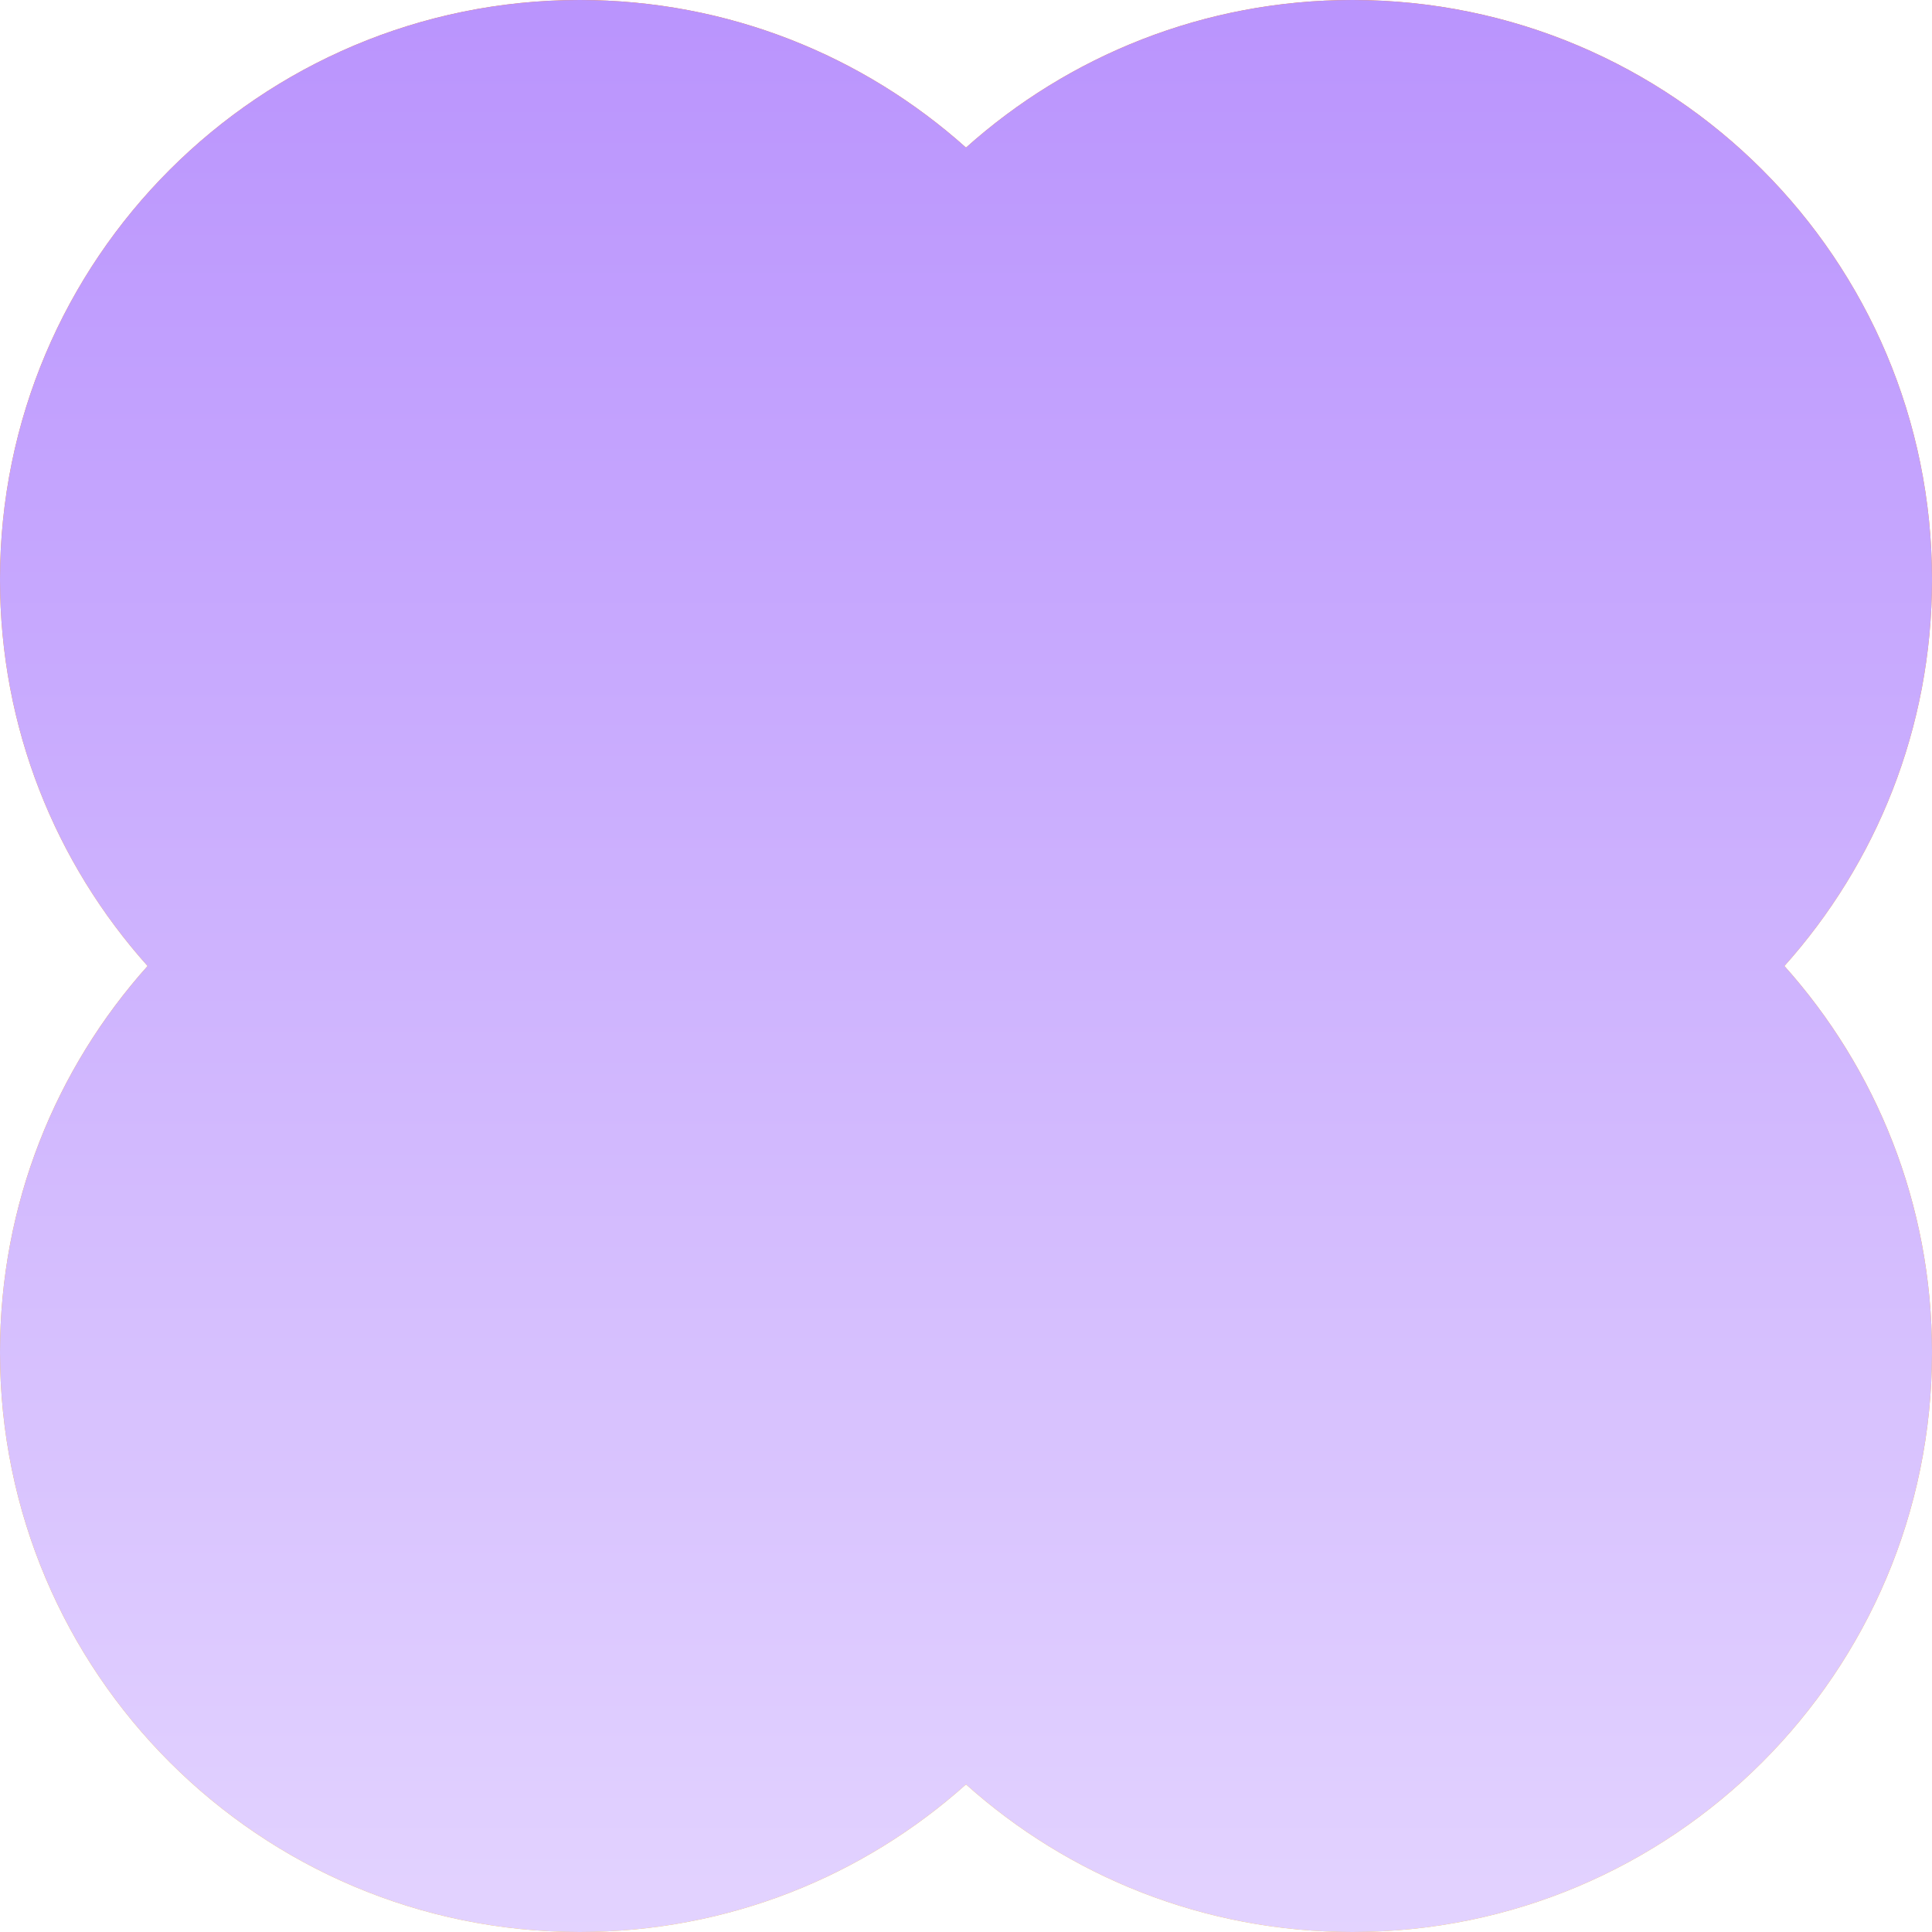 <?xml version="1.0" encoding="utf-8"?>
<svg xmlns="http://www.w3.org/2000/svg" fill="none" height="100%" overflow="visible" preserveAspectRatio="none" style="display: block;" viewBox="0 0 301 301" width="100%">
<g id="Union">
<path d="M210.7 0C260.571 0 301 40.429 301 90.3C301 113.428 292.304 134.524 278.005 150.5C292.304 166.476 301 187.572 301 210.7C301 260.571 260.571 301 210.7 301C187.572 301 166.476 292.304 150.5 278.004C134.524 292.304 113.428 301 90.3 301C40.429 301 0 260.571 0 210.7C6.57872e-06 187.572 8.696 166.476 22.995 150.5C8.696 134.524 0 113.428 0 90.3C0 40.429 40.429 0 90.3 0C113.428 0 134.524 8.696 150.5 22.995C166.476 8.696 187.572 9.20906e-05 210.7 0Z" fill="url(#paint0_linear_0_104)"/>
<path d="M210.7 0C260.571 0 301 40.429 301 90.3C301 113.428 292.304 134.524 278.005 150.5C292.304 166.476 301 187.572 301 210.7C301 260.571 260.571 301 210.7 301C187.572 301 166.476 292.304 150.5 278.004C134.524 292.304 113.428 301 90.3 301C40.429 301 0 260.571 0 210.7C6.57872e-06 187.572 8.696 166.476 22.995 150.5C8.696 134.524 0 113.428 0 90.3C0 40.429 40.429 0 90.3 0C113.428 0 134.524 8.696 150.5 22.995C166.476 8.696 187.572 9.20906e-05 210.7 0Z" fill="url(#paint1_linear_0_104)"/>
</g>
<defs>
<linearGradient gradientUnits="userSpaceOnUse" id="paint0_linear_0_104" x1="150.5" x2="150.5" y1="-109.276" y2="446.92">
<stop stop-color="#FF6600"/>
<stop offset="1" stop-color="#FFE434"/>
</linearGradient>
<linearGradient gradientUnits="userSpaceOnUse" id="paint1_linear_0_104" x1="150.5" x2="150.5" y1="339.829" y2="-56.588">
<stop stop-color="#E8DBFF"/>
<stop offset="1" stop-color="#B288FD"/>
</linearGradient>
</defs>
</svg>